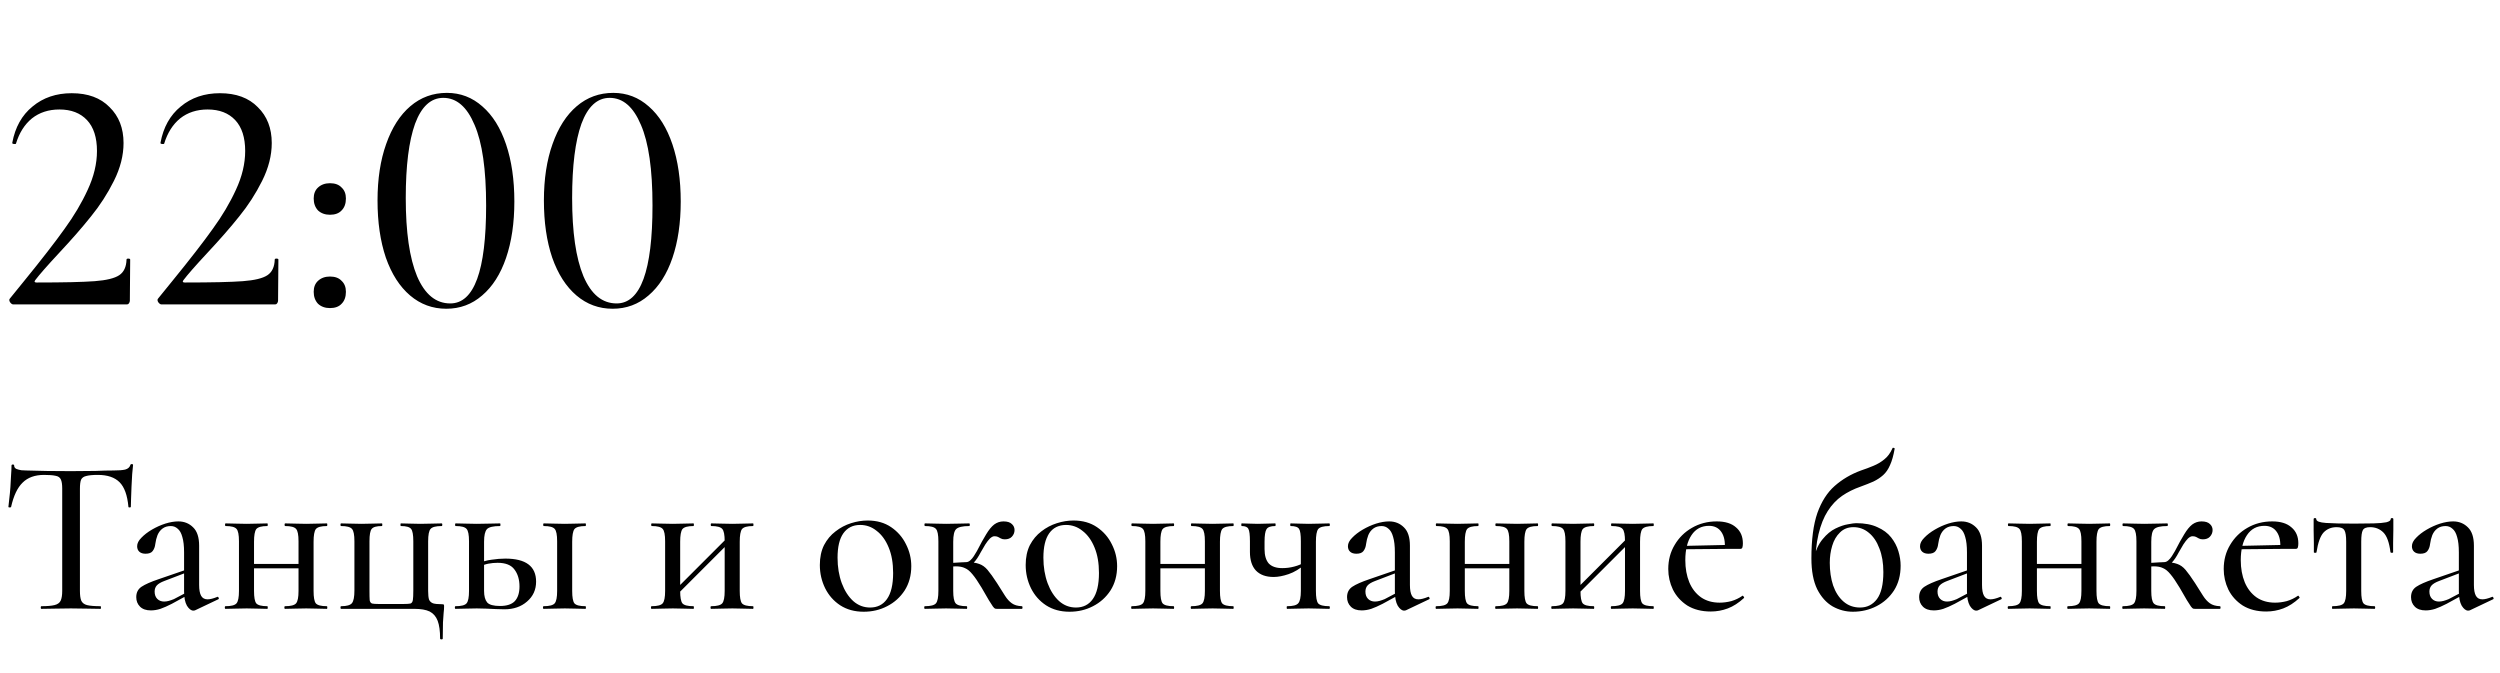 <?xml version="1.0" encoding="UTF-8"?> <svg xmlns="http://www.w3.org/2000/svg" width="271" height="73" viewBox="0 0 271 73" fill="none"><path d="M4.776 51.48C3.784 51.48 3.008 51.76 2.448 52.32C1.888 52.864 1.472 53.744 1.2 54.96C1.184 54.992 1.128 55.008 1.032 55.008C0.952 55.008 0.912 54.984 0.912 54.936C0.944 54.728 0.976 54.432 1.008 54.048C1.056 53.664 1.096 53.248 1.128 52.8C1.16 52.352 1.184 51.92 1.2 51.504C1.232 51.088 1.248 50.744 1.248 50.472C1.248 50.392 1.296 50.352 1.392 50.352C1.488 50.352 1.536 50.392 1.536 50.472C1.536 50.632 1.616 50.752 1.776 50.832C1.936 50.896 2.12 50.944 2.328 50.976C2.536 50.992 2.712 51 2.856 51C4.232 51.048 5.84 51.072 7.68 51.072C8.8 51.072 9.696 51.064 10.368 51.048C11.04 51.016 11.688 51 12.312 51C12.856 51 13.272 50.968 13.56 50.904C13.864 50.824 14.056 50.656 14.136 50.4C14.152 50.336 14.2 50.304 14.28 50.304C14.376 50.304 14.424 50.336 14.424 50.4C14.392 50.64 14.36 50.976 14.328 51.408C14.312 51.84 14.288 52.288 14.256 52.752C14.24 53.216 14.224 53.648 14.208 54.048C14.192 54.448 14.184 54.744 14.184 54.936C14.184 54.984 14.136 55.008 14.04 55.008C13.96 55.008 13.92 54.984 13.92 54.936C13.808 53.688 13.488 52.8 12.96 52.272C12.432 51.744 11.648 51.48 10.608 51.48C10.048 51.48 9.624 51.52 9.336 51.6C9.064 51.664 8.88 51.8 8.784 52.008C8.704 52.216 8.664 52.544 8.664 52.992V64.056C8.664 64.52 8.712 64.872 8.808 65.112C8.92 65.352 9.128 65.512 9.432 65.592C9.752 65.672 10.24 65.712 10.896 65.712C10.928 65.712 10.944 65.76 10.944 65.856C10.944 65.952 10.928 66 10.896 66C10.464 66 9.976 65.992 9.432 65.976C8.904 65.96 8.32 65.952 7.68 65.952C7.072 65.952 6.496 65.96 5.952 65.976C5.424 65.992 4.936 66 4.488 66C4.44 66 4.416 65.952 4.416 65.856C4.416 65.76 4.44 65.712 4.488 65.712C5.112 65.712 5.584 65.672 5.904 65.592C6.24 65.512 6.464 65.352 6.576 65.112C6.688 64.872 6.744 64.52 6.744 64.056V52.944C6.744 52.512 6.696 52.192 6.6 51.984C6.504 51.76 6.312 51.624 6.024 51.576C5.736 51.512 5.32 51.48 4.776 51.48ZM21.178 66.144C21.114 66.176 21.042 66.192 20.962 66.192C20.722 66.192 20.49 66.016 20.266 65.664C20.058 65.296 19.954 64.776 19.954 64.104V59.88C19.954 59.176 19.89 58.616 19.762 58.2C19.65 57.784 19.482 57.488 19.258 57.312C19.05 57.12 18.802 57.024 18.514 57.024C18.162 57.024 17.866 57.112 17.626 57.288C17.386 57.464 17.202 57.704 17.074 58.008C16.962 58.296 16.882 58.616 16.834 58.968C16.802 59.272 16.706 59.528 16.546 59.736C16.402 59.928 16.146 60.024 15.778 60.024C15.49 60.024 15.266 59.952 15.106 59.808C14.946 59.664 14.866 59.464 14.866 59.208C14.866 58.904 15.018 58.6 15.322 58.296C15.626 57.976 16.01 57.68 16.474 57.408C16.938 57.136 17.418 56.92 17.914 56.76C18.426 56.6 18.898 56.52 19.33 56.52C19.97 56.52 20.506 56.736 20.938 57.168C21.37 57.584 21.586 58.248 21.586 59.16V63.408C21.586 63.936 21.658 64.328 21.802 64.584C21.946 64.84 22.178 64.968 22.498 64.968C22.77 64.968 23.122 64.88 23.554 64.704C23.618 64.672 23.666 64.704 23.698 64.8C23.746 64.88 23.73 64.936 23.65 64.968L21.178 66.144ZM16.354 66.168C15.842 66.168 15.45 66.032 15.178 65.76C14.906 65.488 14.77 65.144 14.77 64.728C14.77 64.232 14.962 63.856 15.346 63.6C15.73 63.344 16.346 63.072 17.194 62.784L20.194 61.752L20.266 62.04L17.818 62.976C17.434 63.12 17.162 63.28 17.002 63.456C16.842 63.632 16.762 63.856 16.762 64.128C16.762 64.464 16.858 64.728 17.05 64.92C17.242 65.112 17.49 65.208 17.794 65.208C17.954 65.208 18.122 65.184 18.298 65.136C18.474 65.088 18.658 65.024 18.85 64.944L20.674 63.984L20.698 64.32L18.634 65.448C18.17 65.688 17.754 65.872 17.386 66C17.034 66.112 16.69 66.168 16.354 66.168ZM26.672 61.608V61.128H33.128V61.608H26.672ZM25.904 64.056V58.68C25.904 57.976 25.816 57.528 25.64 57.336C25.464 57.128 25.072 57.024 24.464 57.024C24.416 57.024 24.392 56.976 24.392 56.88C24.392 56.784 24.416 56.736 24.464 56.736C24.768 56.736 25.12 56.744 25.52 56.76C25.92 56.776 26.328 56.784 26.744 56.784C27.144 56.784 27.536 56.776 27.92 56.76C28.32 56.744 28.672 56.736 28.976 56.736C29.008 56.736 29.024 56.784 29.024 56.88C29.024 56.976 29.008 57.024 28.976 57.024C28.352 57.024 27.952 57.136 27.776 57.36C27.616 57.584 27.536 58.04 27.536 58.728V64.056C27.536 64.744 27.616 65.192 27.776 65.4C27.952 65.608 28.352 65.712 28.976 65.712C29.008 65.712 29.024 65.76 29.024 65.856C29.024 65.952 29.008 66 28.976 66C28.656 66 28.304 65.992 27.92 65.976C27.536 65.96 27.144 65.952 26.744 65.952C26.328 65.952 25.92 65.96 25.52 65.976C25.12 65.992 24.76 66 24.44 66C24.392 66 24.368 65.952 24.368 65.856C24.368 65.76 24.392 65.712 24.44 65.712C25.064 65.712 25.464 65.608 25.64 65.4C25.816 65.192 25.904 64.744 25.904 64.056ZM32.36 64.056V58.68C32.36 57.976 32.272 57.528 32.096 57.336C31.92 57.128 31.528 57.024 30.92 57.024C30.872 57.024 30.848 56.976 30.848 56.88C30.848 56.784 30.872 56.736 30.92 56.736C31.224 56.736 31.576 56.744 31.976 56.76C32.376 56.776 32.784 56.784 33.2 56.784C33.6 56.784 33.992 56.776 34.376 56.76C34.776 56.744 35.128 56.736 35.432 56.736C35.464 56.736 35.48 56.784 35.48 56.88C35.48 56.976 35.464 57.024 35.432 57.024C34.808 57.024 34.408 57.136 34.232 57.36C34.072 57.584 33.992 58.04 33.992 58.728V64.056C33.992 64.744 34.072 65.192 34.232 65.4C34.408 65.608 34.808 65.712 35.432 65.712C35.464 65.712 35.48 65.76 35.48 65.856C35.48 65.952 35.464 66 35.432 66C35.112 66 34.76 65.992 34.376 65.976C33.992 65.96 33.6 65.952 33.2 65.952C32.784 65.952 32.368 65.96 31.952 65.976C31.552 65.992 31.2 66 30.896 66C30.848 66 30.824 65.952 30.824 65.856C30.824 65.76 30.848 65.712 30.896 65.712C31.52 65.712 31.92 65.608 32.096 65.4C32.272 65.192 32.36 64.744 32.36 64.056ZM44.923 66H36.979C36.931 66 36.907 65.952 36.907 65.856C36.907 65.76 36.931 65.712 36.979 65.712C37.587 65.712 37.979 65.6 38.155 65.376C38.331 65.152 38.419 64.696 38.419 64.008V58.68C38.419 57.976 38.331 57.528 38.155 57.336C37.979 57.128 37.587 57.024 36.979 57.024C36.931 57.024 36.907 56.976 36.907 56.88C36.907 56.784 36.931 56.736 36.979 56.736C37.283 56.736 37.627 56.744 38.011 56.76C38.411 56.776 38.803 56.784 39.187 56.784C39.587 56.784 39.979 56.776 40.363 56.76C40.747 56.744 41.091 56.736 41.395 56.736C41.427 56.736 41.443 56.784 41.443 56.88C41.443 56.976 41.427 57.024 41.395 57.024C40.819 57.024 40.451 57.128 40.291 57.336C40.131 57.528 40.051 57.976 40.051 58.68V64.056C40.051 64.52 40.059 64.856 40.075 65.064C40.107 65.256 40.195 65.376 40.339 65.424C40.483 65.456 40.715 65.472 41.035 65.472H43.747C44.099 65.472 44.347 65.456 44.491 65.424C44.635 65.376 44.723 65.248 44.755 65.04C44.787 64.832 44.803 64.488 44.803 64.008V58.68C44.803 57.976 44.723 57.528 44.563 57.336C44.403 57.128 44.035 57.024 43.459 57.024C43.427 57.024 43.411 56.976 43.411 56.88C43.411 56.784 43.427 56.736 43.459 56.736C43.763 56.736 44.091 56.744 44.443 56.76C44.811 56.776 45.187 56.784 45.571 56.784C46.003 56.784 46.411 56.776 46.795 56.76C47.195 56.744 47.555 56.736 47.875 56.736C47.923 56.736 47.947 56.784 47.947 56.88C47.947 56.976 47.923 57.024 47.875 57.024C47.251 57.024 46.851 57.128 46.675 57.336C46.499 57.528 46.411 57.976 46.411 58.68V64.056C46.411 64.472 46.443 64.784 46.507 64.992C46.587 65.184 46.731 65.32 46.939 65.4C47.147 65.464 47.459 65.496 47.875 65.496C48.019 65.496 48.099 65.512 48.115 65.544C48.131 65.56 48.139 65.632 48.139 65.76C48.139 65.952 48.123 66.176 48.091 66.432C48.075 66.688 48.051 67.032 48.019 67.464C48.003 67.896 47.995 68.48 47.995 69.216C47.995 69.28 47.947 69.312 47.851 69.312C47.755 69.312 47.707 69.28 47.707 69.216C47.707 68.4 47.619 67.76 47.443 67.296C47.267 66.832 46.979 66.496 46.579 66.288C46.179 66.096 45.627 66 44.923 66ZM58.929 66C58.881 66 58.857 65.952 58.857 65.856C58.857 65.76 58.881 65.712 58.929 65.712C59.553 65.712 59.953 65.608 60.129 65.4C60.305 65.192 60.393 64.744 60.393 64.056V58.68C60.393 57.976 60.305 57.528 60.129 57.336C59.953 57.128 59.561 57.024 58.953 57.024C58.905 57.024 58.881 56.976 58.881 56.88C58.881 56.784 58.905 56.736 58.953 56.736C59.257 56.736 59.609 56.744 60.009 56.76C60.409 56.776 60.817 56.784 61.233 56.784C61.633 56.784 62.025 56.776 62.409 56.76C62.809 56.744 63.161 56.736 63.465 56.736C63.497 56.736 63.513 56.784 63.513 56.88C63.513 56.976 63.497 57.024 63.465 57.024C62.841 57.024 62.441 57.136 62.265 57.36C62.105 57.584 62.025 58.04 62.025 58.728V64.056C62.025 64.744 62.105 65.192 62.265 65.4C62.441 65.608 62.841 65.712 63.465 65.712C63.497 65.712 63.513 65.76 63.513 65.856C63.513 65.952 63.497 66 63.465 66C63.145 66 62.793 65.992 62.409 65.976C62.025 65.96 61.633 65.952 61.233 65.952C60.817 65.952 60.409 65.96 60.009 65.976C59.609 65.992 59.249 66 58.929 66ZM52.473 58.728V64.056C52.473 64.616 52.585 65.032 52.809 65.304C53.033 65.56 53.497 65.688 54.201 65.688C54.937 65.688 55.473 65.512 55.809 65.16C56.145 64.792 56.313 64.264 56.313 63.576C56.313 62.824 56.129 62.208 55.761 61.728C55.409 61.248 54.801 61.008 53.937 61.008C53.601 61.008 53.265 61.04 52.929 61.104C52.609 61.168 52.265 61.288 51.897 61.464L51.753 61.104C52.265 60.88 52.777 60.736 53.289 60.672C53.817 60.592 54.313 60.552 54.777 60.552C57.001 60.552 58.113 61.384 58.113 63.048C58.113 63.928 57.785 64.648 57.129 65.208C56.489 65.768 55.673 66.048 54.681 66.048C54.425 66.048 54.121 66.04 53.769 66.024C53.417 66.008 53.057 65.992 52.689 65.976C52.321 65.96 51.985 65.952 51.681 65.952C51.265 65.952 50.857 65.96 50.457 65.976C50.057 65.992 49.697 66 49.377 66C49.329 66 49.305 65.952 49.305 65.856C49.305 65.76 49.329 65.712 49.377 65.712C50.001 65.712 50.401 65.608 50.577 65.4C50.753 65.192 50.841 64.744 50.841 64.056V58.68C50.841 57.976 50.753 57.528 50.577 57.336C50.401 57.128 50.009 57.024 49.401 57.024C49.353 57.024 49.329 56.976 49.329 56.88C49.329 56.784 49.353 56.736 49.401 56.736C49.705 56.736 50.057 56.744 50.457 56.76C50.857 56.776 51.265 56.784 51.681 56.784C52.145 56.784 52.593 56.776 53.025 56.76C53.457 56.744 53.849 56.736 54.201 56.736C54.233 56.736 54.249 56.784 54.249 56.88C54.249 56.976 54.233 57.024 54.201 57.024C53.465 57.024 52.993 57.136 52.785 57.36C52.577 57.584 52.473 58.04 52.473 58.728ZM72.915 64.944L72.555 64.584L79.083 58.056L79.443 58.416L72.915 64.944ZM72.099 64.056V58.68C72.099 57.976 72.011 57.528 71.835 57.336C71.659 57.128 71.267 57.024 70.659 57.024C70.611 57.024 70.587 56.976 70.587 56.88C70.587 56.784 70.611 56.736 70.659 56.736C70.963 56.736 71.315 56.744 71.715 56.76C72.115 56.776 72.523 56.784 72.939 56.784C73.339 56.784 73.731 56.776 74.115 56.76C74.515 56.744 74.867 56.736 75.171 56.736C75.203 56.736 75.219 56.784 75.219 56.88C75.219 56.976 75.203 57.024 75.171 57.024C74.547 57.024 74.147 57.136 73.971 57.36C73.811 57.584 73.731 58.04 73.731 58.728V64.056C73.731 64.744 73.811 65.192 73.971 65.4C74.147 65.608 74.547 65.712 75.171 65.712C75.203 65.712 75.219 65.76 75.219 65.856C75.219 65.952 75.203 66 75.171 66C74.851 66 74.499 65.992 74.115 65.976C73.731 65.96 73.339 65.952 72.939 65.952C72.523 65.952 72.115 65.96 71.715 65.976C71.315 65.992 70.955 66 70.635 66C70.587 66 70.563 65.952 70.563 65.856C70.563 65.76 70.587 65.712 70.635 65.712C71.259 65.712 71.659 65.608 71.835 65.4C72.011 65.192 72.099 64.744 72.099 64.056ZM78.555 64.056V58.68C78.555 57.976 78.467 57.528 78.291 57.336C78.115 57.128 77.723 57.024 77.115 57.024C77.067 57.024 77.043 56.976 77.043 56.88C77.043 56.784 77.067 56.736 77.115 56.736C77.419 56.736 77.771 56.744 78.171 56.76C78.571 56.776 78.979 56.784 79.395 56.784C79.795 56.784 80.187 56.776 80.571 56.76C80.971 56.744 81.323 56.736 81.627 56.736C81.659 56.736 81.675 56.784 81.675 56.88C81.675 56.976 81.659 57.024 81.627 57.024C81.003 57.024 80.603 57.136 80.427 57.36C80.267 57.584 80.187 58.04 80.187 58.728V64.056C80.187 64.744 80.267 65.192 80.427 65.4C80.603 65.608 81.003 65.712 81.627 65.712C81.659 65.712 81.675 65.76 81.675 65.856C81.675 65.952 81.659 66 81.627 66C81.307 66 80.955 65.992 80.571 65.976C80.187 65.96 79.795 65.952 79.395 65.952C78.979 65.952 78.563 65.96 78.147 65.976C77.747 65.992 77.395 66 77.091 66C77.043 66 77.019 65.952 77.019 65.856C77.019 65.76 77.043 65.712 77.091 65.712C77.715 65.712 78.115 65.608 78.291 65.4C78.467 65.192 78.555 64.744 78.555 64.056ZM93.623 66.312C92.647 66.312 91.799 66.08 91.079 65.616C90.375 65.152 89.831 64.536 89.447 63.768C89.063 62.984 88.871 62.144 88.871 61.248C88.871 60.416 89.023 59.696 89.327 59.088C89.647 58.48 90.063 57.984 90.575 57.6C91.087 57.2 91.647 56.904 92.255 56.712C92.863 56.52 93.463 56.424 94.055 56.424C95.047 56.424 95.895 56.664 96.599 57.144C97.303 57.624 97.839 58.24 98.207 58.992C98.591 59.744 98.783 60.536 98.783 61.368C98.783 62.376 98.543 63.256 98.063 64.008C97.583 64.744 96.951 65.312 96.167 65.712C95.399 66.112 94.551 66.312 93.623 66.312ZM94.319 65.856C95.103 65.856 95.711 65.552 96.143 64.944C96.591 64.32 96.815 63.376 96.815 62.112C96.815 61.04 96.655 60.12 96.335 59.352C96.015 58.568 95.583 57.968 95.039 57.552C94.511 57.12 93.911 56.904 93.239 56.904C92.455 56.904 91.847 57.208 91.415 57.816C90.999 58.408 90.791 59.288 90.791 60.456C90.791 61.464 90.943 62.384 91.247 63.216C91.551 64.032 91.967 64.68 92.495 65.16C93.023 65.624 93.631 65.856 94.319 65.856ZM100.257 66C100.209 66 100.185 65.952 100.185 65.856C100.185 65.76 100.209 65.712 100.257 65.712C100.881 65.712 101.281 65.608 101.457 65.4C101.633 65.192 101.721 64.744 101.721 64.056V58.68C101.721 57.976 101.633 57.528 101.457 57.336C101.281 57.128 100.889 57.024 100.281 57.024C100.233 57.024 100.209 56.976 100.209 56.88C100.209 56.784 100.233 56.736 100.281 56.736C100.585 56.736 100.937 56.744 101.337 56.76C101.737 56.776 102.145 56.784 102.561 56.784C103.025 56.784 103.473 56.776 103.905 56.76C104.353 56.744 104.737 56.736 105.057 56.736C105.105 56.736 105.129 56.784 105.129 56.88C105.129 56.976 105.105 57.024 105.057 57.024C104.337 57.024 103.865 57.136 103.641 57.36C103.433 57.568 103.329 58.024 103.329 58.728V64.056C103.329 64.744 103.417 65.192 103.593 65.4C103.769 65.608 104.169 65.712 104.793 65.712C104.825 65.712 104.841 65.76 104.841 65.856C104.841 65.952 104.825 66 104.793 66C104.473 66 104.121 65.992 103.737 65.976C103.353 65.96 102.961 65.952 102.561 65.952C102.145 65.952 101.737 65.96 101.337 65.976C100.937 65.992 100.577 66 100.257 66ZM108.057 66C107.993 66 107.929 65.992 107.865 65.976C107.801 65.944 107.721 65.864 107.625 65.736C107.529 65.592 107.385 65.368 107.193 65.064C107.001 64.744 106.737 64.288 106.401 63.696C106.017 63.056 105.689 62.576 105.417 62.256C105.145 61.92 104.873 61.696 104.601 61.584C104.345 61.456 104.017 61.392 103.617 61.392C103.345 61.392 103.009 61.416 102.609 61.464L102.585 61.032C102.841 61.016 103.105 61.008 103.377 61.008C103.665 60.992 103.929 60.976 104.169 60.96C104.409 60.944 104.593 60.936 104.721 60.936C105.329 60.936 105.801 61 106.137 61.128C106.473 61.24 106.777 61.456 107.049 61.776C107.321 62.096 107.665 62.576 108.081 63.216C108.433 63.76 108.721 64.216 108.945 64.584C109.169 64.936 109.417 65.208 109.689 65.4C109.961 65.592 110.321 65.696 110.769 65.712C110.817 65.712 110.841 65.76 110.841 65.856C110.841 65.952 110.817 66 110.769 66H108.057ZM104.721 61.368V60.936C104.881 60.936 105.033 60.872 105.177 60.744C105.321 60.616 105.449 60.464 105.561 60.288C105.689 60.096 105.801 59.912 105.897 59.736C106.281 58.984 106.617 58.376 106.905 57.912C107.193 57.432 107.481 57.08 107.769 56.856C108.073 56.632 108.409 56.52 108.777 56.52C109.193 56.52 109.497 56.616 109.689 56.808C109.881 56.984 109.977 57.2 109.977 57.456C109.977 57.728 109.881 57.968 109.689 58.176C109.513 58.368 109.257 58.464 108.921 58.464C108.745 58.464 108.601 58.432 108.489 58.368C108.377 58.304 108.273 58.248 108.177 58.2C108.081 58.152 107.953 58.128 107.793 58.128C107.649 58.128 107.489 58.208 107.313 58.368C107.153 58.528 106.985 58.744 106.809 59.016C106.649 59.272 106.481 59.56 106.305 59.88C106.065 60.344 105.817 60.712 105.561 60.984C105.305 61.24 105.025 61.368 104.721 61.368ZM115.936 66.312C114.96 66.312 114.112 66.08 113.392 65.616C112.688 65.152 112.144 64.536 111.76 63.768C111.376 62.984 111.184 62.144 111.184 61.248C111.184 60.416 111.336 59.696 111.64 59.088C111.96 58.48 112.376 57.984 112.888 57.6C113.4 57.2 113.96 56.904 114.568 56.712C115.176 56.52 115.776 56.424 116.368 56.424C117.36 56.424 118.208 56.664 118.912 57.144C119.616 57.624 120.152 58.24 120.52 58.992C120.904 59.744 121.096 60.536 121.096 61.368C121.096 62.376 120.856 63.256 120.376 64.008C119.896 64.744 119.264 65.312 118.48 65.712C117.712 66.112 116.864 66.312 115.936 66.312ZM116.632 65.856C117.416 65.856 118.024 65.552 118.456 64.944C118.904 64.32 119.128 63.376 119.128 62.112C119.128 61.04 118.968 60.12 118.648 59.352C118.328 58.568 117.896 57.968 117.352 57.552C116.824 57.12 116.224 56.904 115.552 56.904C114.768 56.904 114.16 57.208 113.728 57.816C113.312 58.408 113.104 59.288 113.104 60.456C113.104 61.464 113.256 62.384 113.56 63.216C113.864 64.032 114.28 64.68 114.808 65.16C115.336 65.624 115.944 65.856 116.632 65.856ZM124.922 61.608V61.128H131.378V61.608H124.922ZM124.154 64.056V58.68C124.154 57.976 124.066 57.528 123.89 57.336C123.714 57.128 123.322 57.024 122.714 57.024C122.666 57.024 122.642 56.976 122.642 56.88C122.642 56.784 122.666 56.736 122.714 56.736C123.018 56.736 123.37 56.744 123.77 56.76C124.17 56.776 124.578 56.784 124.994 56.784C125.394 56.784 125.786 56.776 126.17 56.76C126.57 56.744 126.922 56.736 127.226 56.736C127.258 56.736 127.274 56.784 127.274 56.88C127.274 56.976 127.258 57.024 127.226 57.024C126.602 57.024 126.202 57.136 126.026 57.36C125.866 57.584 125.786 58.04 125.786 58.728V64.056C125.786 64.744 125.866 65.192 126.026 65.4C126.202 65.608 126.602 65.712 127.226 65.712C127.258 65.712 127.274 65.76 127.274 65.856C127.274 65.952 127.258 66 127.226 66C126.906 66 126.554 65.992 126.17 65.976C125.786 65.96 125.394 65.952 124.994 65.952C124.578 65.952 124.17 65.96 123.77 65.976C123.37 65.992 123.01 66 122.69 66C122.642 66 122.618 65.952 122.618 65.856C122.618 65.76 122.642 65.712 122.69 65.712C123.314 65.712 123.714 65.608 123.89 65.4C124.066 65.192 124.154 64.744 124.154 64.056ZM130.61 64.056V58.68C130.61 57.976 130.522 57.528 130.346 57.336C130.17 57.128 129.778 57.024 129.17 57.024C129.122 57.024 129.098 56.976 129.098 56.88C129.098 56.784 129.122 56.736 129.17 56.736C129.474 56.736 129.826 56.744 130.226 56.76C130.626 56.776 131.034 56.784 131.45 56.784C131.85 56.784 132.242 56.776 132.626 56.76C133.026 56.744 133.378 56.736 133.682 56.736C133.714 56.736 133.73 56.784 133.73 56.88C133.73 56.976 133.714 57.024 133.682 57.024C133.058 57.024 132.658 57.136 132.482 57.36C132.322 57.584 132.242 58.04 132.242 58.728V64.056C132.242 64.744 132.322 65.192 132.482 65.4C132.658 65.608 133.058 65.712 133.682 65.712C133.714 65.712 133.73 65.76 133.73 65.856C133.73 65.952 133.714 66 133.682 66C133.362 66 133.01 65.992 132.626 65.976C132.242 65.96 131.85 65.952 131.45 65.952C131.034 65.952 130.618 65.96 130.202 65.976C129.802 65.992 129.45 66 129.146 66C129.098 66 129.074 65.952 129.074 65.856C129.074 65.76 129.098 65.712 129.146 65.712C129.77 65.712 130.17 65.608 130.346 65.4C130.522 65.192 130.61 64.744 130.61 64.056ZM141.013 64.056V58.68C141.013 57.976 140.949 57.528 140.821 57.336C140.693 57.128 140.389 57.024 139.909 57.024C139.877 57.024 139.861 56.976 139.861 56.88C139.861 56.784 139.877 56.736 139.909 56.736C140.165 56.736 140.469 56.744 140.821 56.76C141.173 56.776 141.517 56.784 141.853 56.784C142.253 56.784 142.645 56.776 143.029 56.76C143.429 56.744 143.781 56.736 144.085 56.736C144.133 56.736 144.157 56.784 144.157 56.88C144.157 56.976 144.133 57.024 144.085 57.024C143.461 57.024 143.061 57.136 142.885 57.36C142.725 57.584 142.645 58.04 142.645 58.728V64.056C142.645 64.744 142.725 65.192 142.885 65.4C143.061 65.608 143.461 65.712 144.085 65.712C144.133 65.712 144.157 65.76 144.157 65.856C144.157 65.952 144.133 66 144.085 66C143.765 66 143.413 65.992 143.029 65.976C142.645 65.96 142.253 65.952 141.853 65.952C141.437 65.952 141.021 65.96 140.605 65.976C140.205 65.992 139.845 66 139.525 66C139.493 66 139.477 65.952 139.477 65.856C139.477 65.76 139.493 65.712 139.525 65.712C140.149 65.712 140.549 65.608 140.725 65.4C140.917 65.192 141.013 64.744 141.013 64.056ZM137.077 58.728C137.077 58.872 137.077 59.016 137.077 59.16C137.077 59.288 137.077 59.408 137.077 59.52C137.077 60.208 137.229 60.728 137.533 61.08C137.853 61.416 138.341 61.584 138.997 61.584C139.445 61.584 139.877 61.528 140.293 61.416C140.725 61.304 141.109 61.144 141.445 60.936L141.517 61.128C140.909 61.656 140.301 62.024 139.693 62.232C139.085 62.44 138.541 62.544 138.061 62.544C137.229 62.544 136.589 62.312 136.141 61.848C135.709 61.384 135.493 60.712 135.493 59.832V58.68C135.493 57.976 135.437 57.528 135.325 57.336C135.229 57.128 134.989 57.024 134.605 57.024C134.573 57.024 134.557 56.976 134.557 56.88C134.557 56.784 134.573 56.736 134.605 56.736C134.861 56.736 135.133 56.744 135.421 56.76C135.709 56.776 136.013 56.784 136.333 56.784C136.669 56.784 137.005 56.776 137.341 56.76C137.677 56.744 137.973 56.736 138.229 56.736C138.261 56.736 138.277 56.784 138.277 56.88C138.277 56.976 138.261 57.024 138.229 57.024C137.749 57.024 137.437 57.136 137.293 57.36C137.149 57.584 137.077 58.04 137.077 58.728ZM152.428 66.144C152.364 66.176 152.292 66.192 152.212 66.192C151.972 66.192 151.74 66.016 151.516 65.664C151.308 65.296 151.204 64.776 151.204 64.104V59.88C151.204 59.176 151.14 58.616 151.012 58.2C150.9 57.784 150.732 57.488 150.508 57.312C150.3 57.12 150.052 57.024 149.764 57.024C149.412 57.024 149.116 57.112 148.876 57.288C148.636 57.464 148.452 57.704 148.324 58.008C148.212 58.296 148.132 58.616 148.084 58.968C148.052 59.272 147.956 59.528 147.796 59.736C147.652 59.928 147.396 60.024 147.028 60.024C146.74 60.024 146.516 59.952 146.356 59.808C146.196 59.664 146.116 59.464 146.116 59.208C146.116 58.904 146.268 58.6 146.572 58.296C146.876 57.976 147.26 57.68 147.724 57.408C148.188 57.136 148.668 56.92 149.164 56.76C149.676 56.6 150.148 56.52 150.58 56.52C151.22 56.52 151.756 56.736 152.188 57.168C152.62 57.584 152.836 58.248 152.836 59.16V63.408C152.836 63.936 152.908 64.328 153.052 64.584C153.196 64.84 153.428 64.968 153.748 64.968C154.02 64.968 154.372 64.88 154.804 64.704C154.868 64.672 154.916 64.704 154.948 64.8C154.996 64.88 154.98 64.936 154.9 64.968L152.428 66.144ZM147.604 66.168C147.092 66.168 146.7 66.032 146.428 65.76C146.156 65.488 146.02 65.144 146.02 64.728C146.02 64.232 146.212 63.856 146.596 63.6C146.98 63.344 147.596 63.072 148.444 62.784L151.444 61.752L151.516 62.04L149.068 62.976C148.684 63.12 148.412 63.28 148.252 63.456C148.092 63.632 148.012 63.856 148.012 64.128C148.012 64.464 148.108 64.728 148.3 64.92C148.492 65.112 148.74 65.208 149.044 65.208C149.204 65.208 149.372 65.184 149.548 65.136C149.724 65.088 149.908 65.024 150.1 64.944L151.924 63.984L151.948 64.32L149.884 65.448C149.42 65.688 149.004 65.872 148.636 66C148.284 66.112 147.94 66.168 147.604 66.168ZM157.922 61.608V61.128H164.378V61.608H157.922ZM157.154 64.056V58.68C157.154 57.976 157.066 57.528 156.89 57.336C156.714 57.128 156.322 57.024 155.714 57.024C155.666 57.024 155.642 56.976 155.642 56.88C155.642 56.784 155.666 56.736 155.714 56.736C156.018 56.736 156.37 56.744 156.77 56.76C157.17 56.776 157.578 56.784 157.994 56.784C158.394 56.784 158.786 56.776 159.17 56.76C159.57 56.744 159.922 56.736 160.226 56.736C160.258 56.736 160.274 56.784 160.274 56.88C160.274 56.976 160.258 57.024 160.226 57.024C159.602 57.024 159.202 57.136 159.026 57.36C158.866 57.584 158.786 58.04 158.786 58.728V64.056C158.786 64.744 158.866 65.192 159.026 65.4C159.202 65.608 159.602 65.712 160.226 65.712C160.258 65.712 160.274 65.76 160.274 65.856C160.274 65.952 160.258 66 160.226 66C159.906 66 159.554 65.992 159.17 65.976C158.786 65.96 158.394 65.952 157.994 65.952C157.578 65.952 157.17 65.96 156.77 65.976C156.37 65.992 156.01 66 155.69 66C155.642 66 155.618 65.952 155.618 65.856C155.618 65.76 155.642 65.712 155.69 65.712C156.314 65.712 156.714 65.608 156.89 65.4C157.066 65.192 157.154 64.744 157.154 64.056ZM163.61 64.056V58.68C163.61 57.976 163.522 57.528 163.346 57.336C163.17 57.128 162.778 57.024 162.17 57.024C162.122 57.024 162.098 56.976 162.098 56.88C162.098 56.784 162.122 56.736 162.17 56.736C162.474 56.736 162.826 56.744 163.226 56.76C163.626 56.776 164.034 56.784 164.45 56.784C164.85 56.784 165.242 56.776 165.626 56.76C166.026 56.744 166.378 56.736 166.682 56.736C166.714 56.736 166.73 56.784 166.73 56.88C166.73 56.976 166.714 57.024 166.682 57.024C166.058 57.024 165.658 57.136 165.482 57.36C165.322 57.584 165.242 58.04 165.242 58.728V64.056C165.242 64.744 165.322 65.192 165.482 65.4C165.658 65.608 166.058 65.712 166.682 65.712C166.714 65.712 166.73 65.76 166.73 65.856C166.73 65.952 166.714 66 166.682 66C166.362 66 166.01 65.992 165.626 65.976C165.242 65.96 164.85 65.952 164.45 65.952C164.034 65.952 163.618 65.96 163.202 65.976C162.802 65.992 162.45 66 162.146 66C162.098 66 162.074 65.952 162.074 65.856C162.074 65.76 162.098 65.712 162.146 65.712C162.77 65.712 163.17 65.608 163.346 65.4C163.522 65.192 163.61 64.744 163.61 64.056ZM170.509 64.944L170.149 64.584L176.677 58.056L177.037 58.416L170.509 64.944ZM169.693 64.056V58.68C169.693 57.976 169.605 57.528 169.429 57.336C169.253 57.128 168.861 57.024 168.253 57.024C168.205 57.024 168.181 56.976 168.181 56.88C168.181 56.784 168.205 56.736 168.253 56.736C168.557 56.736 168.909 56.744 169.309 56.76C169.709 56.776 170.117 56.784 170.533 56.784C170.933 56.784 171.325 56.776 171.709 56.76C172.109 56.744 172.461 56.736 172.765 56.736C172.797 56.736 172.813 56.784 172.813 56.88C172.813 56.976 172.797 57.024 172.765 57.024C172.141 57.024 171.741 57.136 171.565 57.36C171.405 57.584 171.325 58.04 171.325 58.728V64.056C171.325 64.744 171.405 65.192 171.565 65.4C171.741 65.608 172.141 65.712 172.765 65.712C172.797 65.712 172.813 65.76 172.813 65.856C172.813 65.952 172.797 66 172.765 66C172.445 66 172.093 65.992 171.709 65.976C171.325 65.96 170.933 65.952 170.533 65.952C170.117 65.952 169.709 65.96 169.309 65.976C168.909 65.992 168.549 66 168.229 66C168.181 66 168.157 65.952 168.157 65.856C168.157 65.76 168.181 65.712 168.229 65.712C168.853 65.712 169.253 65.608 169.429 65.4C169.605 65.192 169.693 64.744 169.693 64.056ZM176.149 64.056V58.68C176.149 57.976 176.061 57.528 175.885 57.336C175.709 57.128 175.317 57.024 174.709 57.024C174.661 57.024 174.637 56.976 174.637 56.88C174.637 56.784 174.661 56.736 174.709 56.736C175.013 56.736 175.365 56.744 175.765 56.76C176.165 56.776 176.573 56.784 176.989 56.784C177.389 56.784 177.781 56.776 178.165 56.76C178.565 56.744 178.917 56.736 179.221 56.736C179.253 56.736 179.269 56.784 179.269 56.88C179.269 56.976 179.253 57.024 179.221 57.024C178.597 57.024 178.197 57.136 178.021 57.36C177.861 57.584 177.781 58.04 177.781 58.728V64.056C177.781 64.744 177.861 65.192 178.021 65.4C178.197 65.608 178.597 65.712 179.221 65.712C179.253 65.712 179.269 65.76 179.269 65.856C179.269 65.952 179.253 66 179.221 66C178.901 66 178.549 65.992 178.165 65.976C177.781 65.96 177.389 65.952 176.989 65.952C176.573 65.952 176.157 65.96 175.741 65.976C175.341 65.992 174.989 66 174.685 66C174.637 66 174.613 65.952 174.613 65.856C174.613 65.76 174.637 65.712 174.685 65.712C175.309 65.712 175.709 65.608 175.885 65.4C176.061 65.192 176.149 64.744 176.149 64.056ZM185.448 66.288C184.456 66.288 183.608 66.072 182.904 65.64C182.216 65.192 181.696 64.616 181.344 63.912C181.008 63.208 180.84 62.464 180.84 61.68C180.84 60.704 181.072 59.832 181.536 59.064C182 58.28 182.624 57.664 183.408 57.216C184.208 56.752 185.104 56.52 186.096 56.52C187.008 56.52 187.704 56.736 188.184 57.168C188.68 57.584 188.928 58.16 188.928 58.896C188.928 59.072 188.912 59.216 188.88 59.328C188.848 59.44 188.776 59.496 188.664 59.496H186.96C187.024 58.728 186.904 58.12 186.6 57.672C186.296 57.224 185.848 57 185.256 57C184.44 57 183.808 57.336 183.36 58.008C182.912 58.68 182.688 59.584 182.688 60.72C182.688 61.616 182.832 62.416 183.12 63.12C183.408 63.808 183.832 64.352 184.392 64.752C184.952 65.136 185.624 65.328 186.408 65.328C186.824 65.328 187.248 65.272 187.68 65.16C188.112 65.032 188.512 64.84 188.88 64.584C188.912 64.552 188.952 64.576 189 64.656C189.064 64.72 189.08 64.776 189.048 64.824C188.472 65.352 187.888 65.728 187.296 65.952C186.704 66.176 186.088 66.288 185.448 66.288ZM182.136 59.544L182.112 59.184L187.512 59.064V59.496L182.136 59.544ZM200.844 66.312C200.076 66.312 199.348 66.12 198.66 65.736C197.972 65.336 197.412 64.712 196.98 63.864C196.564 63 196.356 61.888 196.356 60.528C196.356 58.496 196.572 56.856 197.004 55.608C197.452 54.36 198.076 53.384 198.876 52.68C199.692 51.96 200.644 51.4 201.732 51C202.212 50.84 202.66 50.672 203.076 50.496C203.508 50.32 203.9 50.088 204.252 49.8C204.62 49.512 204.916 49.112 205.14 48.6C205.156 48.536 205.204 48.52 205.284 48.552C205.364 48.568 205.396 48.6 205.38 48.648C205.252 49.384 205.084 49.976 204.876 50.424C204.684 50.872 204.436 51.232 204.132 51.504C203.828 51.776 203.476 52.008 203.076 52.2C202.676 52.376 202.212 52.56 201.684 52.752C200.948 53.008 200.276 53.344 199.668 53.76C199.076 54.176 198.564 54.72 198.132 55.392C197.7 56.064 197.364 56.904 197.124 57.912C196.884 58.92 196.764 60.16 196.764 61.632L196.572 60.576C196.812 59.664 197.148 58.952 197.58 58.44C198.012 57.912 198.476 57.528 198.972 57.288C199.468 57.048 199.916 56.896 200.316 56.832C200.732 56.752 201.028 56.712 201.204 56.712C202.132 56.712 202.9 56.856 203.508 57.144C204.132 57.416 204.628 57.784 204.996 58.248C205.364 58.712 205.628 59.216 205.788 59.76C205.948 60.288 206.028 60.808 206.028 61.32C206.028 62.36 205.788 63.256 205.308 64.008C204.828 64.744 204.196 65.312 203.412 65.712C202.628 66.112 201.772 66.312 200.844 66.312ZM201.636 65.856C202.388 65.856 202.996 65.552 203.46 64.944C203.924 64.32 204.156 63.344 204.156 62.016C204.156 61.024 204.012 60.168 203.724 59.448C203.452 58.712 203.068 58.144 202.572 57.744C202.092 57.344 201.54 57.144 200.916 57.144C200.324 57.144 199.836 57.336 199.452 57.72C199.068 58.088 198.788 58.568 198.612 59.16C198.436 59.736 198.348 60.352 198.348 61.008C198.348 61.904 198.468 62.72 198.708 63.456C198.964 64.192 199.34 64.776 199.836 65.208C200.332 65.64 200.932 65.856 201.636 65.856ZM214.443 66.144C214.379 66.176 214.307 66.192 214.227 66.192C213.987 66.192 213.755 66.016 213.531 65.664C213.323 65.296 213.219 64.776 213.219 64.104V59.88C213.219 59.176 213.155 58.616 213.027 58.2C212.915 57.784 212.747 57.488 212.523 57.312C212.315 57.12 212.067 57.024 211.779 57.024C211.427 57.024 211.131 57.112 210.891 57.288C210.651 57.464 210.467 57.704 210.339 58.008C210.227 58.296 210.147 58.616 210.099 58.968C210.067 59.272 209.971 59.528 209.811 59.736C209.667 59.928 209.411 60.024 209.043 60.024C208.755 60.024 208.531 59.952 208.371 59.808C208.211 59.664 208.131 59.464 208.131 59.208C208.131 58.904 208.283 58.6 208.587 58.296C208.891 57.976 209.275 57.68 209.739 57.408C210.203 57.136 210.683 56.92 211.179 56.76C211.691 56.6 212.163 56.52 212.595 56.52C213.235 56.52 213.771 56.736 214.203 57.168C214.635 57.584 214.851 58.248 214.851 59.16V63.408C214.851 63.936 214.923 64.328 215.067 64.584C215.211 64.84 215.443 64.968 215.763 64.968C216.035 64.968 216.387 64.88 216.819 64.704C216.883 64.672 216.931 64.704 216.963 64.8C217.011 64.88 216.995 64.936 216.915 64.968L214.443 66.144ZM209.619 66.168C209.107 66.168 208.715 66.032 208.443 65.76C208.171 65.488 208.035 65.144 208.035 64.728C208.035 64.232 208.227 63.856 208.611 63.6C208.995 63.344 209.611 63.072 210.459 62.784L213.459 61.752L213.531 62.04L211.083 62.976C210.699 63.12 210.427 63.28 210.267 63.456C210.107 63.632 210.027 63.856 210.027 64.128C210.027 64.464 210.123 64.728 210.315 64.92C210.507 65.112 210.755 65.208 211.059 65.208C211.219 65.208 211.387 65.184 211.563 65.136C211.739 65.088 211.923 65.024 212.115 64.944L213.939 63.984L213.963 64.32L211.899 65.448C211.435 65.688 211.019 65.872 210.651 66C210.299 66.112 209.955 66.168 209.619 66.168ZM219.938 61.608V61.128H226.394V61.608H219.938ZM219.17 64.056V58.68C219.17 57.976 219.082 57.528 218.906 57.336C218.73 57.128 218.338 57.024 217.729 57.024C217.682 57.024 217.658 56.976 217.658 56.88C217.658 56.784 217.682 56.736 217.729 56.736C218.034 56.736 218.386 56.744 218.786 56.76C219.186 56.776 219.594 56.784 220.01 56.784C220.41 56.784 220.802 56.776 221.186 56.76C221.586 56.744 221.938 56.736 222.242 56.736C222.274 56.736 222.29 56.784 222.29 56.88C222.29 56.976 222.274 57.024 222.242 57.024C221.618 57.024 221.218 57.136 221.042 57.36C220.882 57.584 220.802 58.04 220.802 58.728V64.056C220.802 64.744 220.882 65.192 221.042 65.4C221.218 65.608 221.618 65.712 222.242 65.712C222.274 65.712 222.29 65.76 222.29 65.856C222.29 65.952 222.274 66 222.242 66C221.922 66 221.57 65.992 221.186 65.976C220.802 65.96 220.41 65.952 220.01 65.952C219.594 65.952 219.186 65.96 218.786 65.976C218.386 65.992 218.026 66 217.706 66C217.658 66 217.634 65.952 217.634 65.856C217.634 65.76 217.658 65.712 217.706 65.712C218.33 65.712 218.73 65.608 218.906 65.4C219.082 65.192 219.17 64.744 219.17 64.056ZM225.626 64.056V58.68C225.626 57.976 225.538 57.528 225.362 57.336C225.186 57.128 224.794 57.024 224.186 57.024C224.138 57.024 224.114 56.976 224.114 56.88C224.114 56.784 224.138 56.736 224.186 56.736C224.49 56.736 224.842 56.744 225.242 56.76C225.642 56.776 226.05 56.784 226.466 56.784C226.866 56.784 227.258 56.776 227.642 56.76C228.042 56.744 228.394 56.736 228.698 56.736C228.73 56.736 228.746 56.784 228.746 56.88C228.746 56.976 228.73 57.024 228.698 57.024C228.074 57.024 227.674 57.136 227.498 57.36C227.338 57.584 227.258 58.04 227.258 58.728V64.056C227.258 64.744 227.338 65.192 227.498 65.4C227.674 65.608 228.074 65.712 228.698 65.712C228.73 65.712 228.746 65.76 228.746 65.856C228.746 65.952 228.73 66 228.698 66C228.378 66 228.026 65.992 227.642 65.976C227.258 65.96 226.866 65.952 226.466 65.952C226.05 65.952 225.634 65.96 225.218 65.976C224.818 65.992 224.466 66 224.162 66C224.114 66 224.09 65.952 224.09 65.856C224.09 65.76 224.114 65.712 224.162 65.712C224.786 65.712 225.186 65.608 225.362 65.4C225.538 65.192 225.626 64.744 225.626 64.056ZM230.125 66C230.077 66 230.053 65.952 230.053 65.856C230.053 65.76 230.077 65.712 230.125 65.712C230.749 65.712 231.149 65.608 231.325 65.4C231.501 65.192 231.589 64.744 231.589 64.056V58.68C231.589 57.976 231.501 57.528 231.325 57.336C231.149 57.128 230.757 57.024 230.149 57.024C230.101 57.024 230.077 56.976 230.077 56.88C230.077 56.784 230.101 56.736 230.149 56.736C230.453 56.736 230.805 56.744 231.205 56.76C231.605 56.776 232.013 56.784 232.429 56.784C232.893 56.784 233.341 56.776 233.773 56.76C234.221 56.744 234.605 56.736 234.925 56.736C234.973 56.736 234.997 56.784 234.997 56.88C234.997 56.976 234.973 57.024 234.925 57.024C234.205 57.024 233.733 57.136 233.509 57.36C233.301 57.568 233.197 58.024 233.197 58.728V64.056C233.197 64.744 233.285 65.192 233.461 65.4C233.637 65.608 234.037 65.712 234.661 65.712C234.693 65.712 234.709 65.76 234.709 65.856C234.709 65.952 234.693 66 234.661 66C234.341 66 233.989 65.992 233.605 65.976C233.221 65.96 232.829 65.952 232.429 65.952C232.013 65.952 231.605 65.96 231.205 65.976C230.805 65.992 230.445 66 230.125 66ZM237.925 66C237.861 66 237.797 65.992 237.733 65.976C237.669 65.944 237.589 65.864 237.493 65.736C237.397 65.592 237.253 65.368 237.061 65.064C236.869 64.744 236.605 64.288 236.269 63.696C235.885 63.056 235.557 62.576 235.285 62.256C235.013 61.92 234.741 61.696 234.469 61.584C234.213 61.456 233.885 61.392 233.485 61.392C233.213 61.392 232.877 61.416 232.477 61.464L232.453 61.032C232.709 61.016 232.973 61.008 233.245 61.008C233.533 60.992 233.797 60.976 234.037 60.96C234.277 60.944 234.461 60.936 234.589 60.936C235.197 60.936 235.669 61 236.005 61.128C236.341 61.24 236.645 61.456 236.917 61.776C237.189 62.096 237.533 62.576 237.949 63.216C238.301 63.76 238.589 64.216 238.813 64.584C239.037 64.936 239.285 65.208 239.557 65.4C239.829 65.592 240.189 65.696 240.637 65.712C240.685 65.712 240.709 65.76 240.709 65.856C240.709 65.952 240.685 66 240.637 66H237.925ZM234.589 61.368V60.936C234.749 60.936 234.901 60.872 235.045 60.744C235.189 60.616 235.317 60.464 235.429 60.288C235.557 60.096 235.669 59.912 235.765 59.736C236.149 58.984 236.485 58.376 236.773 57.912C237.061 57.432 237.349 57.08 237.637 56.856C237.941 56.632 238.277 56.52 238.645 56.52C239.061 56.52 239.365 56.616 239.557 56.808C239.749 56.984 239.845 57.2 239.845 57.456C239.845 57.728 239.749 57.968 239.557 58.176C239.381 58.368 239.125 58.464 238.789 58.464C238.613 58.464 238.469 58.432 238.357 58.368C238.245 58.304 238.141 58.248 238.045 58.2C237.949 58.152 237.821 58.128 237.661 58.128C237.517 58.128 237.357 58.208 237.181 58.368C237.021 58.528 236.853 58.744 236.677 59.016C236.517 59.272 236.349 59.56 236.173 59.88C235.933 60.344 235.685 60.712 235.429 60.984C235.173 61.24 234.893 61.368 234.589 61.368ZM245.659 66.288C244.667 66.288 243.819 66.072 243.115 65.64C242.427 65.192 241.907 64.616 241.555 63.912C241.219 63.208 241.051 62.464 241.051 61.68C241.051 60.704 241.283 59.832 241.747 59.064C242.211 58.28 242.835 57.664 243.619 57.216C244.419 56.752 245.315 56.52 246.307 56.52C247.219 56.52 247.915 56.736 248.395 57.168C248.891 57.584 249.139 58.16 249.139 58.896C249.139 59.072 249.123 59.216 249.091 59.328C249.059 59.44 248.987 59.496 248.875 59.496H247.171C247.235 58.728 247.115 58.12 246.811 57.672C246.507 57.224 246.059 57 245.467 57C244.651 57 244.019 57.336 243.571 58.008C243.123 58.68 242.899 59.584 242.899 60.72C242.899 61.616 243.043 62.416 243.331 63.12C243.619 63.808 244.043 64.352 244.603 64.752C245.163 65.136 245.835 65.328 246.619 65.328C247.035 65.328 247.459 65.272 247.891 65.16C248.323 65.032 248.723 64.84 249.091 64.584C249.123 64.552 249.163 64.576 249.211 64.656C249.275 64.72 249.291 64.776 249.259 64.824C248.683 65.352 248.099 65.728 247.507 65.952C246.915 66.176 246.299 66.288 245.659 66.288ZM242.347 59.544L242.323 59.184L247.723 59.064V59.496L242.347 59.544ZM252.838 66C252.806 66 252.79 65.952 252.79 65.856C252.79 65.76 252.806 65.712 252.838 65.712C253.478 65.712 253.886 65.608 254.062 65.4C254.238 65.192 254.326 64.744 254.326 64.056V58.728C254.326 58.104 254.262 57.688 254.134 57.48C254.006 57.256 253.726 57.144 253.294 57.144C252.718 57.144 252.246 57.336 251.878 57.72C251.526 58.104 251.27 58.816 251.11 59.856C251.11 59.904 251.062 59.928 250.966 59.928C250.87 59.928 250.822 59.904 250.822 59.856C250.822 59.632 250.822 59.296 250.822 58.848C250.822 58.4 250.814 57.936 250.798 57.456C250.798 56.976 250.798 56.584 250.798 56.28C250.798 56.2 250.846 56.16 250.942 56.16C251.038 56.16 251.086 56.2 251.086 56.28C251.086 56.504 251.438 56.64 252.142 56.688C252.862 56.736 253.87 56.76 255.166 56.76C255.998 56.76 256.71 56.752 257.302 56.736C257.894 56.72 258.35 56.68 258.67 56.616C258.99 56.536 259.15 56.424 259.15 56.28C259.15 56.2 259.198 56.16 259.294 56.16C259.39 56.16 259.438 56.2 259.438 56.28C259.438 56.584 259.438 56.976 259.438 57.456C259.438 57.936 259.43 58.4 259.414 58.848C259.414 59.296 259.414 59.632 259.414 59.856C259.414 59.904 259.366 59.928 259.27 59.928C259.19 59.928 259.142 59.904 259.126 59.856C258.998 58.816 258.742 58.104 258.358 57.72C257.974 57.336 257.494 57.144 256.918 57.144C256.502 57.144 256.238 57.256 256.126 57.48C256.014 57.688 255.958 58.104 255.958 58.728V64.056C255.958 64.744 256.038 65.192 256.198 65.4C256.374 65.608 256.774 65.712 257.398 65.712C257.446 65.712 257.47 65.76 257.47 65.856C257.47 65.952 257.446 66 257.398 66C257.078 66 256.726 65.992 256.342 65.976C255.958 65.96 255.566 65.952 255.166 65.952C254.75 65.952 254.342 65.96 253.942 65.976C253.542 65.992 253.174 66 252.838 66ZM267.764 66.144C267.7 66.176 267.628 66.192 267.548 66.192C267.308 66.192 267.076 66.016 266.852 65.664C266.644 65.296 266.54 64.776 266.54 64.104V59.88C266.54 59.176 266.476 58.616 266.348 58.2C266.236 57.784 266.068 57.488 265.844 57.312C265.636 57.12 265.388 57.024 265.1 57.024C264.748 57.024 264.452 57.112 264.212 57.288C263.972 57.464 263.788 57.704 263.66 58.008C263.548 58.296 263.468 58.616 263.42 58.968C263.388 59.272 263.292 59.528 263.132 59.736C262.988 59.928 262.732 60.024 262.364 60.024C262.076 60.024 261.852 59.952 261.692 59.808C261.532 59.664 261.452 59.464 261.452 59.208C261.452 58.904 261.604 58.6 261.908 58.296C262.212 57.976 262.596 57.68 263.06 57.408C263.524 57.136 264.004 56.92 264.5 56.76C265.012 56.6 265.484 56.52 265.916 56.52C266.556 56.52 267.092 56.736 267.524 57.168C267.956 57.584 268.172 58.248 268.172 59.16V63.408C268.172 63.936 268.244 64.328 268.388 64.584C268.532 64.84 268.764 64.968 269.084 64.968C269.356 64.968 269.708 64.88 270.14 64.704C270.204 64.672 270.252 64.704 270.284 64.8C270.332 64.88 270.316 64.936 270.236 64.968L267.764 66.144ZM262.94 66.168C262.428 66.168 262.036 66.032 261.764 65.76C261.492 65.488 261.356 65.144 261.356 64.728C261.356 64.232 261.548 63.856 261.932 63.6C262.316 63.344 262.932 63.072 263.78 62.784L266.78 61.752L266.852 62.04L264.404 62.976C264.02 63.12 263.748 63.28 263.588 63.456C263.428 63.632 263.348 63.856 263.348 64.128C263.348 64.464 263.444 64.728 263.636 64.92C263.828 65.112 264.076 65.208 264.38 65.208C264.54 65.208 264.708 65.184 264.884 65.136C265.06 65.088 265.244 65.024 265.436 64.944L267.26 63.984L267.284 64.32L265.22 65.448C264.756 65.688 264.34 65.872 263.972 66C263.62 66.112 263.276 66.168 262.94 66.168Z" fill="black"></path><path d="M1.44 33C1.32 33 1.2 32.916 1.08 32.748C0.984 32.58 0.984 32.448 1.08 32.352L2.628 30.444C4.524 28.116 5.976 26.244 6.984 24.828C8.016 23.412 8.856 21.996 9.504 20.58C10.176 19.14 10.512 17.736 10.512 16.368C10.512 14.904 10.152 13.788 9.432 13.02C8.712 12.252 7.716 11.868 6.444 11.868C5.268 11.868 4.272 12.192 3.456 12.84C2.664 13.488 2.088 14.4 1.728 15.576C1.728 15.6 1.68 15.612 1.584 15.612C1.392 15.612 1.308 15.564 1.332 15.468C1.644 13.788 2.376 12.48 3.528 11.544C4.68 10.584 6.096 10.104 7.776 10.104C9.528 10.104 10.896 10.608 11.88 11.616C12.888 12.6 13.392 13.896 13.392 15.504C13.392 16.848 13.044 18.216 12.348 19.608C11.652 21 10.824 22.284 9.864 23.46C8.928 24.636 7.764 25.968 6.372 27.456C5.1 28.824 4.248 29.796 3.816 30.372C3.696 30.54 3.744 30.624 3.96 30.624C6.888 30.624 8.988 30.576 10.26 30.48C11.532 30.384 12.42 30.168 12.924 29.832C13.428 29.496 13.692 28.932 13.716 28.14C13.716 28.068 13.776 28.032 13.896 28.032C14.04 28.032 14.112 28.068 14.112 28.14L14.076 32.604C14.076 32.7 14.04 32.796 13.968 32.892C13.92 32.964 13.848 33 13.752 33H1.44ZM17.506 33C17.386 33 17.266 32.916 17.146 32.748C17.05 32.58 17.05 32.448 17.146 32.352L18.694 30.444C20.59 28.116 22.042 26.244 23.05 24.828C24.082 23.412 24.922 21.996 25.57 20.58C26.242 19.14 26.578 17.736 26.578 16.368C26.578 14.904 26.218 13.788 25.498 13.02C24.778 12.252 23.782 11.868 22.51 11.868C21.334 11.868 20.338 12.192 19.522 12.84C18.73 13.488 18.154 14.4 17.794 15.576C17.794 15.6 17.746 15.612 17.65 15.612C17.458 15.612 17.374 15.564 17.398 15.468C17.71 13.788 18.442 12.48 19.594 11.544C20.746 10.584 22.162 10.104 23.842 10.104C25.594 10.104 26.962 10.608 27.946 11.616C28.954 12.6 29.458 13.896 29.458 15.504C29.458 16.848 29.11 18.216 28.414 19.608C27.718 21 26.89 22.284 25.93 23.46C24.994 24.636 23.83 25.968 22.438 27.456C21.166 28.824 20.314 29.796 19.882 30.372C19.762 30.54 19.81 30.624 20.026 30.624C22.954 30.624 25.054 30.576 26.326 30.48C27.598 30.384 28.486 30.168 28.99 29.832C29.494 29.496 29.758 28.932 29.782 28.14C29.782 28.068 29.842 28.032 29.962 28.032C30.106 28.032 30.178 28.068 30.178 28.14L30.142 32.604C30.142 32.7 30.106 32.796 30.034 32.892C29.986 32.964 29.914 33 29.818 33H17.506ZM35.769 33.396C35.241 33.396 34.809 33.24 34.473 32.928C34.161 32.592 34.005 32.16 34.005 31.632C34.005 31.128 34.161 30.732 34.473 30.444C34.809 30.132 35.241 29.976 35.769 29.976C36.321 29.976 36.741 30.132 37.029 30.444C37.341 30.732 37.497 31.128 37.497 31.632C37.497 32.184 37.341 32.616 37.029 32.928C36.741 33.24 36.321 33.396 35.769 33.396ZM35.769 23.28C35.241 23.28 34.809 23.124 34.473 22.812C34.161 22.476 34.005 22.044 34.005 21.516C34.005 21.012 34.161 20.616 34.473 20.328C34.809 20.016 35.241 19.86 35.769 19.86C36.321 19.86 36.741 20.016 37.029 20.328C37.341 20.616 37.497 21.012 37.497 21.516C37.497 22.068 37.341 22.5 37.029 22.812C36.741 23.124 36.321 23.28 35.769 23.28ZM48.376 33.468C46.888 33.468 45.58 32.988 44.452 32.028C43.324 31.068 42.448 29.7 41.824 27.924C41.224 26.148 40.924 24.084 40.924 21.732C40.924 19.404 41.236 17.364 41.86 15.612C42.484 13.836 43.36 12.468 44.488 11.508C45.616 10.548 46.936 10.068 48.448 10.068C49.912 10.068 51.196 10.56 52.3 11.544C53.404 12.504 54.256 13.872 54.856 15.648C55.456 17.424 55.756 19.488 55.756 21.84C55.756 24.168 55.456 26.208 54.856 27.96C54.256 29.712 53.392 31.068 52.264 32.028C51.16 32.988 49.864 33.468 48.376 33.468ZM48.808 32.892C51.4 32.892 52.696 29.352 52.696 22.272C52.696 18.36 52.276 15.444 51.436 13.524C50.62 11.58 49.492 10.608 48.052 10.608C46.708 10.608 45.688 11.544 44.992 13.416C44.32 15.288 43.984 17.976 43.984 21.48C43.984 25.152 44.392 27.972 45.208 29.94C46.048 31.908 47.248 32.892 48.808 32.892ZM66.411 33.468C64.923 33.468 63.615 32.988 62.487 32.028C61.359 31.068 60.483 29.7 59.859 27.924C59.259 26.148 58.959 24.084 58.959 21.732C58.959 19.404 59.271 17.364 59.895 15.612C60.519 13.836 61.395 12.468 62.523 11.508C63.651 10.548 64.971 10.068 66.483 10.068C67.947 10.068 69.231 10.56 70.335 11.544C71.439 12.504 72.291 13.872 72.891 15.648C73.491 17.424 73.791 19.488 73.791 21.84C73.791 24.168 73.491 26.208 72.891 27.96C72.291 29.712 71.427 31.068 70.299 32.028C69.195 32.988 67.899 33.468 66.411 33.468ZM66.843 32.892C69.435 32.892 70.731 29.352 70.731 22.272C70.731 18.36 70.311 15.444 69.471 13.524C68.655 11.58 67.527 10.608 66.087 10.608C64.743 10.608 63.723 11.544 63.027 13.416C62.355 15.288 62.019 17.976 62.019 21.48C62.019 25.152 62.427 27.972 63.243 29.94C64.083 31.908 65.283 32.892 66.843 32.892Z" fill="black"></path></svg> 